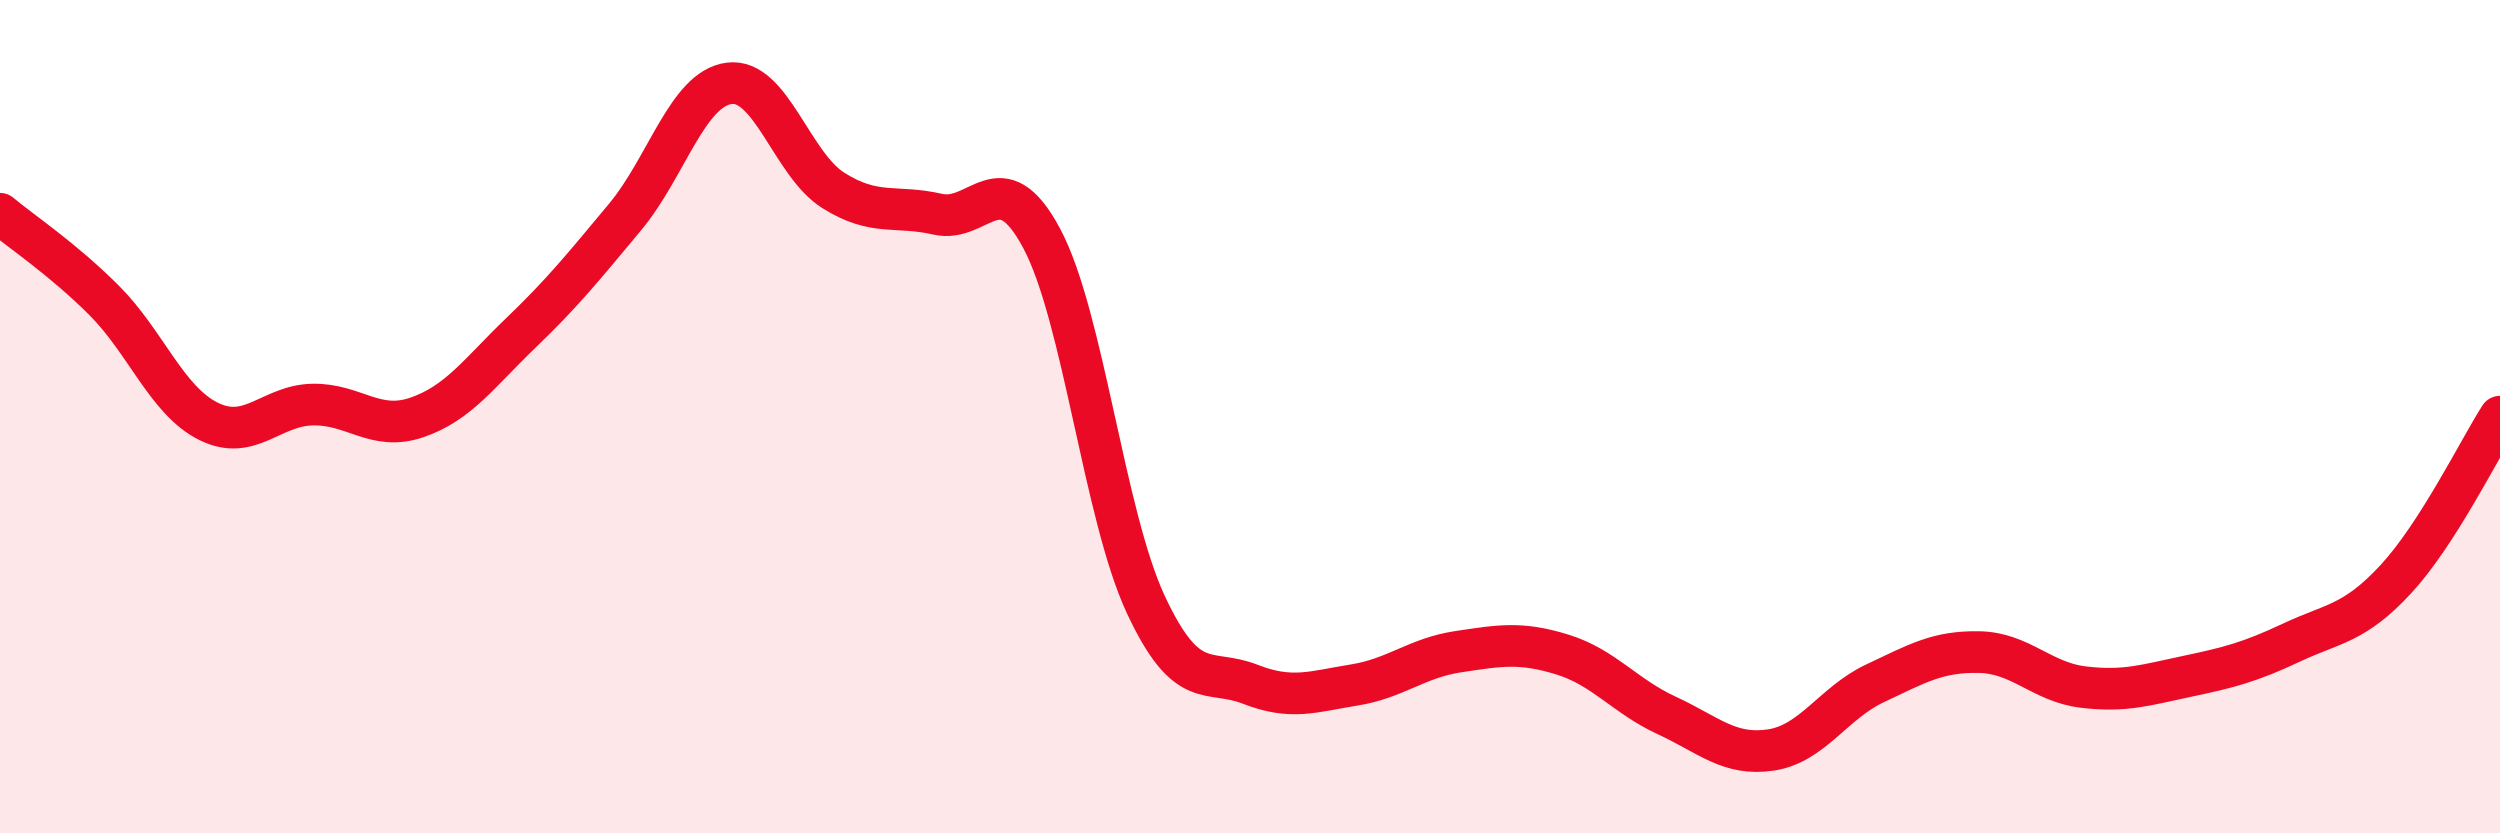 
    <svg width="60" height="20" viewBox="0 0 60 20" xmlns="http://www.w3.org/2000/svg">
      <path
        d="M 0,5.13 C 0.5,5.55 1.5,6.21 2.5,7.21 C 3.5,8.21 4,9.61 5,10.11 C 6,10.61 6.5,9.73 7.5,9.71 C 8.5,9.69 9,10.36 10,10.02 C 11,9.68 11.5,8.95 12.5,7.99 C 13.5,7.03 14,6.41 15,5.21 C 16,4.01 16.5,2.13 17.5,2 C 18.5,1.87 19,3.94 20,4.57 C 21,5.2 21.5,4.91 22.5,5.14 C 23.5,5.37 24,3.85 25,5.72 C 26,7.59 26.5,12.37 27.5,14.51 C 28.5,16.65 29,16.03 30,16.42 C 31,16.81 31.5,16.6 32.5,16.44 C 33.5,16.28 34,15.79 35,15.64 C 36,15.49 36.5,15.4 37.5,15.71 C 38.5,16.02 39,16.71 40,17.17 C 41,17.63 41.5,18.15 42.5,18 C 43.5,17.85 44,16.87 45,16.4 C 46,15.93 46.5,15.63 47.5,15.65 C 48.5,15.67 49,16.37 50,16.49 C 51,16.61 51.5,16.44 52.5,16.23 C 53.5,16.02 54,15.89 55,15.42 C 56,14.95 56.5,14.98 57.5,13.9 C 58.5,12.82 59.5,10.78 60,10L60 20L0 20Z"
        fill="#EB0A25"
        opacity="0.1"
        stroke-linecap="round"
        stroke-linejoin="round"
      />
      <path
        d="M 0,5.13 C 0.5,5.55 1.5,6.21 2.5,7.21 C 3.5,8.21 4,9.61 5,10.11 C 6,10.61 6.5,9.73 7.5,9.71 C 8.5,9.69 9,10.36 10,10.02 C 11,9.68 11.5,8.95 12.5,7.99 C 13.5,7.03 14,6.41 15,5.21 C 16,4.01 16.5,2.13 17.5,2 C 18.5,1.87 19,3.94 20,4.57 C 21,5.2 21.5,4.91 22.5,5.14 C 23.5,5.37 24,3.85 25,5.72 C 26,7.59 26.5,12.37 27.5,14.51 C 28.5,16.65 29,16.03 30,16.42 C 31,16.81 31.5,16.6 32.5,16.44 C 33.5,16.28 34,15.79 35,15.64 C 36,15.49 36.5,15.4 37.5,15.71 C 38.5,16.02 39,16.71 40,17.17 C 41,17.63 41.5,18.15 42.5,18 C 43.5,17.85 44,16.87 45,16.4 C 46,15.93 46.5,15.63 47.5,15.65 C 48.5,15.67 49,16.37 50,16.49 C 51,16.61 51.5,16.44 52.5,16.23 C 53.5,16.02 54,15.89 55,15.42 C 56,14.95 56.5,14.98 57.5,13.9 C 58.5,12.82 59.5,10.78 60,10"
        stroke="#EB0A25"
        stroke-width="1"
        fill="none"
        stroke-linecap="round"
        stroke-linejoin="round"
      />
    </svg>
  